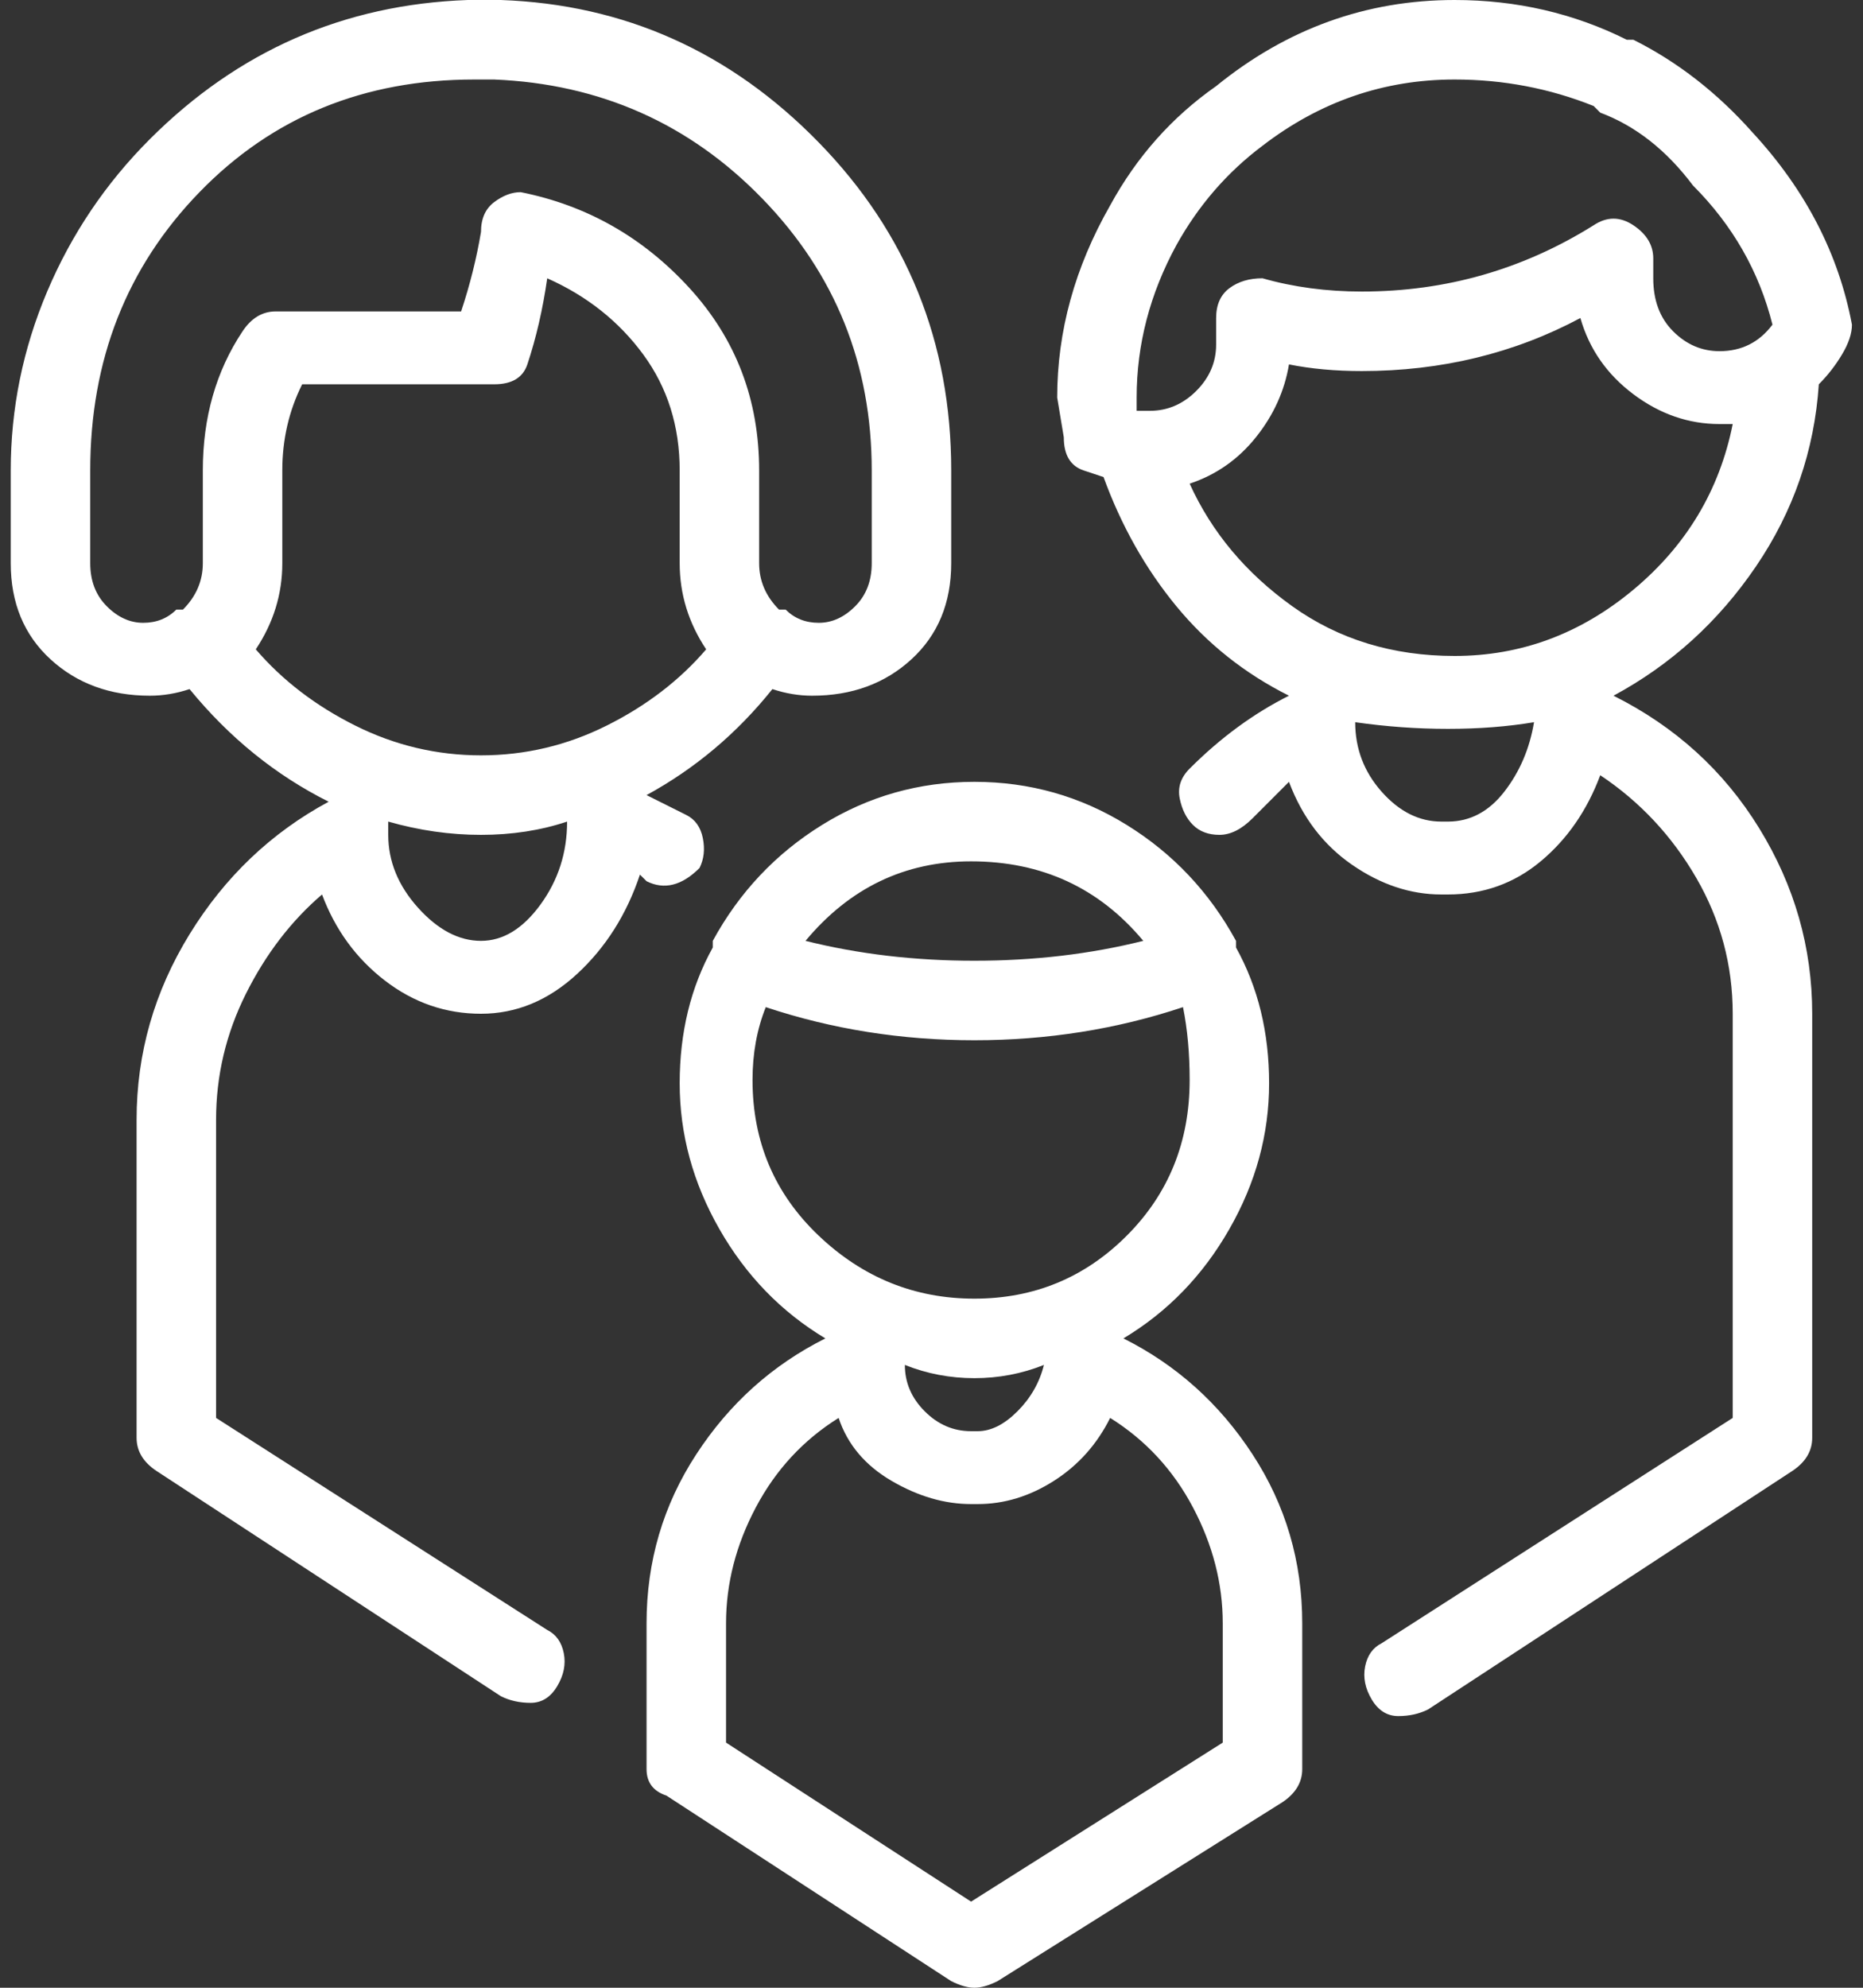 <svg width="60" height="64" viewBox="0 0 60 64" fill="none" xmlns="http://www.w3.org/2000/svg">
<rect x="0" y="0" width="60" height="64" fill="#333333" stroke="none"/>
<path d="M59.644 10.453C59.217 8.178 58.151 6.116 56.444 4.267C55.307 2.987 54.027 1.991 52.605 1.28H52.392C50.685 0.427 48.837 -1.54972e-06 46.846 -1.54972e-06C44.002 -1.54972e-06 41.442 0.924 39.167 2.773C37.745 3.769 36.607 5.049 35.754 6.613C34.617 8.604 34.048 10.667 34.048 12.8L34.261 14.08C34.261 14.649 34.474 15.004 34.901 15.147L35.541 15.36C36.11 16.924 36.892 18.311 37.887 19.52C38.883 20.729 40.091 21.689 41.513 22.4C40.376 22.969 39.309 23.751 38.314 24.747C38.029 25.031 37.923 25.351 37.994 25.707C38.065 26.062 38.207 26.347 38.42 26.56C38.634 26.773 38.918 26.88 39.274 26.88C39.629 26.88 39.985 26.702 40.34 26.347C40.696 25.991 41.087 25.6 41.513 25.173C41.94 26.311 42.615 27.2 43.54 27.84C44.464 28.48 45.424 28.8 46.419 28.8H46.632C47.77 28.8 48.765 28.444 49.619 27.733C50.472 27.022 51.112 26.098 51.538 24.96C52.818 25.813 53.849 26.916 54.631 28.267C55.413 29.618 55.804 31.076 55.804 32.64V45.653L44.499 52.907C44.215 53.049 44.037 53.298 43.966 53.653C43.895 54.009 43.966 54.364 44.179 54.72C44.393 55.076 44.677 55.253 45.033 55.253C45.388 55.253 45.708 55.182 45.992 55.04L57.724 47.36C58.151 47.076 58.364 46.72 58.364 46.293V32.64C58.364 30.507 57.795 28.516 56.657 26.667C55.52 24.818 53.956 23.396 51.965 22.4C53.813 21.404 55.342 20.018 56.551 18.24C57.76 16.462 58.435 14.507 58.577 12.373C58.862 12.089 59.111 11.769 59.324 11.413C59.537 11.058 59.644 10.738 59.644 10.453ZM46.632 26.453H46.419C45.708 26.453 45.068 26.133 44.499 25.493C43.931 24.853 43.646 24.107 43.646 23.253C44.642 23.396 45.637 23.467 46.632 23.467C47.628 23.467 48.552 23.396 49.405 23.253C49.263 24.107 48.943 24.853 48.446 25.493C47.948 26.133 47.343 26.453 46.632 26.453ZM46.846 21.12C44.855 21.12 43.113 20.587 41.62 19.52C40.127 18.453 39.025 17.138 38.314 15.573C39.167 15.289 39.878 14.791 40.447 14.08C41.016 13.369 41.371 12.587 41.513 11.733C42.224 11.876 43.006 11.947 43.859 11.947C46.419 11.947 48.765 11.378 50.898 10.24C51.183 11.236 51.752 12.053 52.605 12.693C53.458 13.333 54.382 13.653 55.378 13.653H55.804C55.378 15.787 54.311 17.564 52.605 18.987C50.898 20.409 48.979 21.12 46.846 21.12ZM55.378 11.307C54.809 11.307 54.311 11.093 53.885 10.667C53.458 10.24 53.245 9.671 53.245 8.96V8.32C53.245 7.893 53.031 7.538 52.605 7.253C52.178 6.969 51.752 6.969 51.325 7.253C49.05 8.676 46.561 9.387 43.859 9.387C42.722 9.387 41.655 9.244 40.66 8.96C40.233 8.96 39.878 9.067 39.593 9.28C39.309 9.493 39.167 9.813 39.167 10.24V11.093C39.167 11.662 38.954 12.16 38.527 12.587C38.1 13.013 37.603 13.227 37.034 13.227H36.607V12.8C36.607 11.093 37.034 9.458 37.887 7.893C38.598 6.613 39.522 5.547 40.66 4.693C42.509 3.271 44.571 2.56 46.846 2.56C48.41 2.56 49.903 2.844 51.325 3.413L51.538 3.627C52.676 4.053 53.671 4.836 54.525 5.973C55.804 7.253 56.657 8.747 57.084 10.453C56.657 11.022 56.089 11.307 55.378 11.307ZM36.181 43.093C37.603 42.24 38.74 41.067 39.593 39.573C40.447 38.08 40.873 36.516 40.873 34.88C40.873 33.244 40.518 31.787 39.807 30.507V30.293C38.954 28.729 37.781 27.484 36.287 26.56C34.794 25.636 33.159 25.173 31.381 25.173C29.604 25.173 27.969 25.636 26.476 26.56C24.983 27.484 23.809 28.729 22.956 30.293V30.507C22.245 31.787 21.89 33.244 21.89 34.88C21.89 36.516 22.316 38.08 23.169 39.573C24.023 41.067 25.16 42.24 26.582 43.093C24.876 43.947 23.489 45.191 22.423 46.827C21.356 48.462 20.823 50.276 20.823 52.267V56.96C20.823 57.387 21.036 57.671 21.463 57.813L30.635 63.787C30.919 63.929 31.168 64 31.381 64C31.595 64 31.844 63.929 32.128 63.787L41.3 58.027C41.727 57.742 41.94 57.387 41.94 56.96V52.267C41.94 50.276 41.407 48.462 40.34 46.827C39.274 45.191 37.887 43.947 36.181 43.093ZM31.275 27.733C33.55 27.733 35.399 28.587 36.821 30.293C35.114 30.72 33.301 30.933 31.381 30.933C29.462 30.933 27.649 30.72 25.942 30.293C27.364 28.587 29.142 27.733 31.275 27.733ZM24.236 34.773C24.236 33.92 24.378 33.138 24.663 32.427C26.796 33.138 29.035 33.493 31.381 33.493C33.728 33.493 35.967 33.138 38.1 32.427C38.243 33.138 38.314 33.92 38.314 34.773C38.314 36.764 37.638 38.436 36.287 39.787C34.937 41.138 33.301 41.813 31.381 41.813C29.462 41.813 27.791 41.138 26.369 39.787C24.947 38.436 24.236 36.764 24.236 34.773ZM33.621 43.947C33.479 44.516 33.194 45.013 32.768 45.44C32.341 45.867 31.915 46.08 31.488 46.08H31.275C30.706 46.08 30.208 45.867 29.782 45.44C29.355 45.013 29.142 44.516 29.142 43.947C29.853 44.231 30.599 44.373 31.381 44.373C32.164 44.373 32.91 44.231 33.621 43.947ZM31.275 61.227L23.383 56.107V52.267C23.383 50.987 23.703 49.742 24.343 48.533C24.983 47.324 25.871 46.364 27.009 45.653C27.293 46.507 27.862 47.182 28.715 47.68C29.568 48.178 30.422 48.427 31.275 48.427H31.488C32.341 48.427 33.159 48.178 33.941 47.68C34.723 47.182 35.328 46.507 35.754 45.653C36.892 46.364 37.781 47.324 38.42 48.533C39.06 49.742 39.38 50.987 39.38 52.267V56.107L31.275 61.227ZM22.529 27.947C22.672 27.662 22.707 27.342 22.636 26.987C22.565 26.631 22.387 26.382 22.103 26.24L20.823 25.6C22.387 24.747 23.738 23.609 24.876 22.187C25.302 22.329 25.729 22.4 26.156 22.4C27.435 22.4 28.502 22.009 29.355 21.227C30.208 20.444 30.635 19.413 30.635 18.133V15.147C30.635 11.022 29.213 7.502 26.369 4.587C23.525 1.671 20.112 0.142 16.131 -1.54972e-06H15.064C11.082 0.142 7.67 1.636 4.826 4.48C3.404 5.902 2.302 7.538 1.519 9.387C0.737 11.236 0.346 13.156 0.346 15.147V18.133C0.346 19.413 0.773 20.444 1.626 21.227C2.479 22.009 3.546 22.4 4.826 22.4C5.252 22.4 5.679 22.329 6.105 22.187C7.385 23.751 8.878 24.96 10.585 25.813C8.736 26.809 7.243 28.231 6.105 30.08C4.968 31.929 4.399 33.92 4.399 36.053V46.293C4.399 46.72 4.612 47.076 5.039 47.36L16.131 54.613C16.415 54.756 16.735 54.827 17.09 54.827C17.446 54.827 17.73 54.649 17.944 54.293C18.157 53.938 18.228 53.582 18.157 53.227C18.086 52.871 17.908 52.622 17.624 52.48L6.959 45.653V36.053C6.959 34.631 7.279 33.28 7.918 32C8.558 30.72 9.376 29.653 10.371 28.8C10.798 29.938 11.473 30.862 12.398 31.573C13.322 32.284 14.353 32.64 15.491 32.64C16.628 32.64 17.659 32.213 18.584 31.36C19.508 30.507 20.183 29.44 20.61 28.16L20.823 28.373C21.108 28.516 21.392 28.551 21.676 28.48C21.961 28.409 22.245 28.231 22.529 27.947ZM7.812 10.667C6.959 11.947 6.532 13.44 6.532 15.147V18.133C6.532 18.702 6.319 19.2 5.892 19.627H5.679C5.394 19.911 5.039 20.053 4.612 20.053C4.186 20.053 3.795 19.876 3.439 19.52C3.084 19.164 2.906 18.702 2.906 18.133V15.147C2.906 11.591 4.079 8.604 6.425 6.187C8.772 3.769 11.722 2.56 15.277 2.56H15.917C19.33 2.702 22.21 3.982 24.556 6.4C26.902 8.818 28.075 11.733 28.075 15.147V18.133C28.075 18.702 27.898 19.164 27.542 19.52C27.187 19.876 26.796 20.053 26.369 20.053C25.942 20.053 25.587 19.911 25.302 19.627H25.089C24.663 19.2 24.449 18.702 24.449 18.133V15.147C24.449 12.871 23.703 10.916 22.21 9.28C20.716 7.644 18.903 6.613 16.77 6.187C16.486 6.187 16.202 6.293 15.917 6.507C15.633 6.72 15.491 7.04 15.491 7.467C15.348 8.32 15.135 9.173 14.851 10.027H8.878C8.452 10.027 8.096 10.24 7.812 10.667ZM15.491 30.293C14.78 30.293 14.104 29.938 13.464 29.227C12.824 28.516 12.504 27.733 12.504 26.88V26.453C13.5 26.738 14.495 26.88 15.491 26.88C16.486 26.88 17.41 26.738 18.264 26.453C18.264 27.449 17.979 28.338 17.41 29.12C16.841 29.902 16.202 30.293 15.491 30.293ZM15.491 24.32C14.069 24.32 12.718 24 11.438 23.36C10.158 22.72 9.092 21.902 8.238 20.907C8.807 20.053 9.092 19.129 9.092 18.133V15.147C9.092 14.151 9.305 13.227 9.732 12.373H15.917C16.486 12.373 16.841 12.16 16.984 11.733C17.268 10.88 17.481 9.956 17.624 8.96C18.903 9.529 19.934 10.347 20.716 11.413C21.499 12.48 21.89 13.724 21.89 15.147V18.133C21.89 19.129 22.174 20.053 22.743 20.907C21.89 21.902 20.823 22.72 19.543 23.36C18.264 24 16.913 24.32 15.491 24.32Z" fill="white"/>
</svg>
